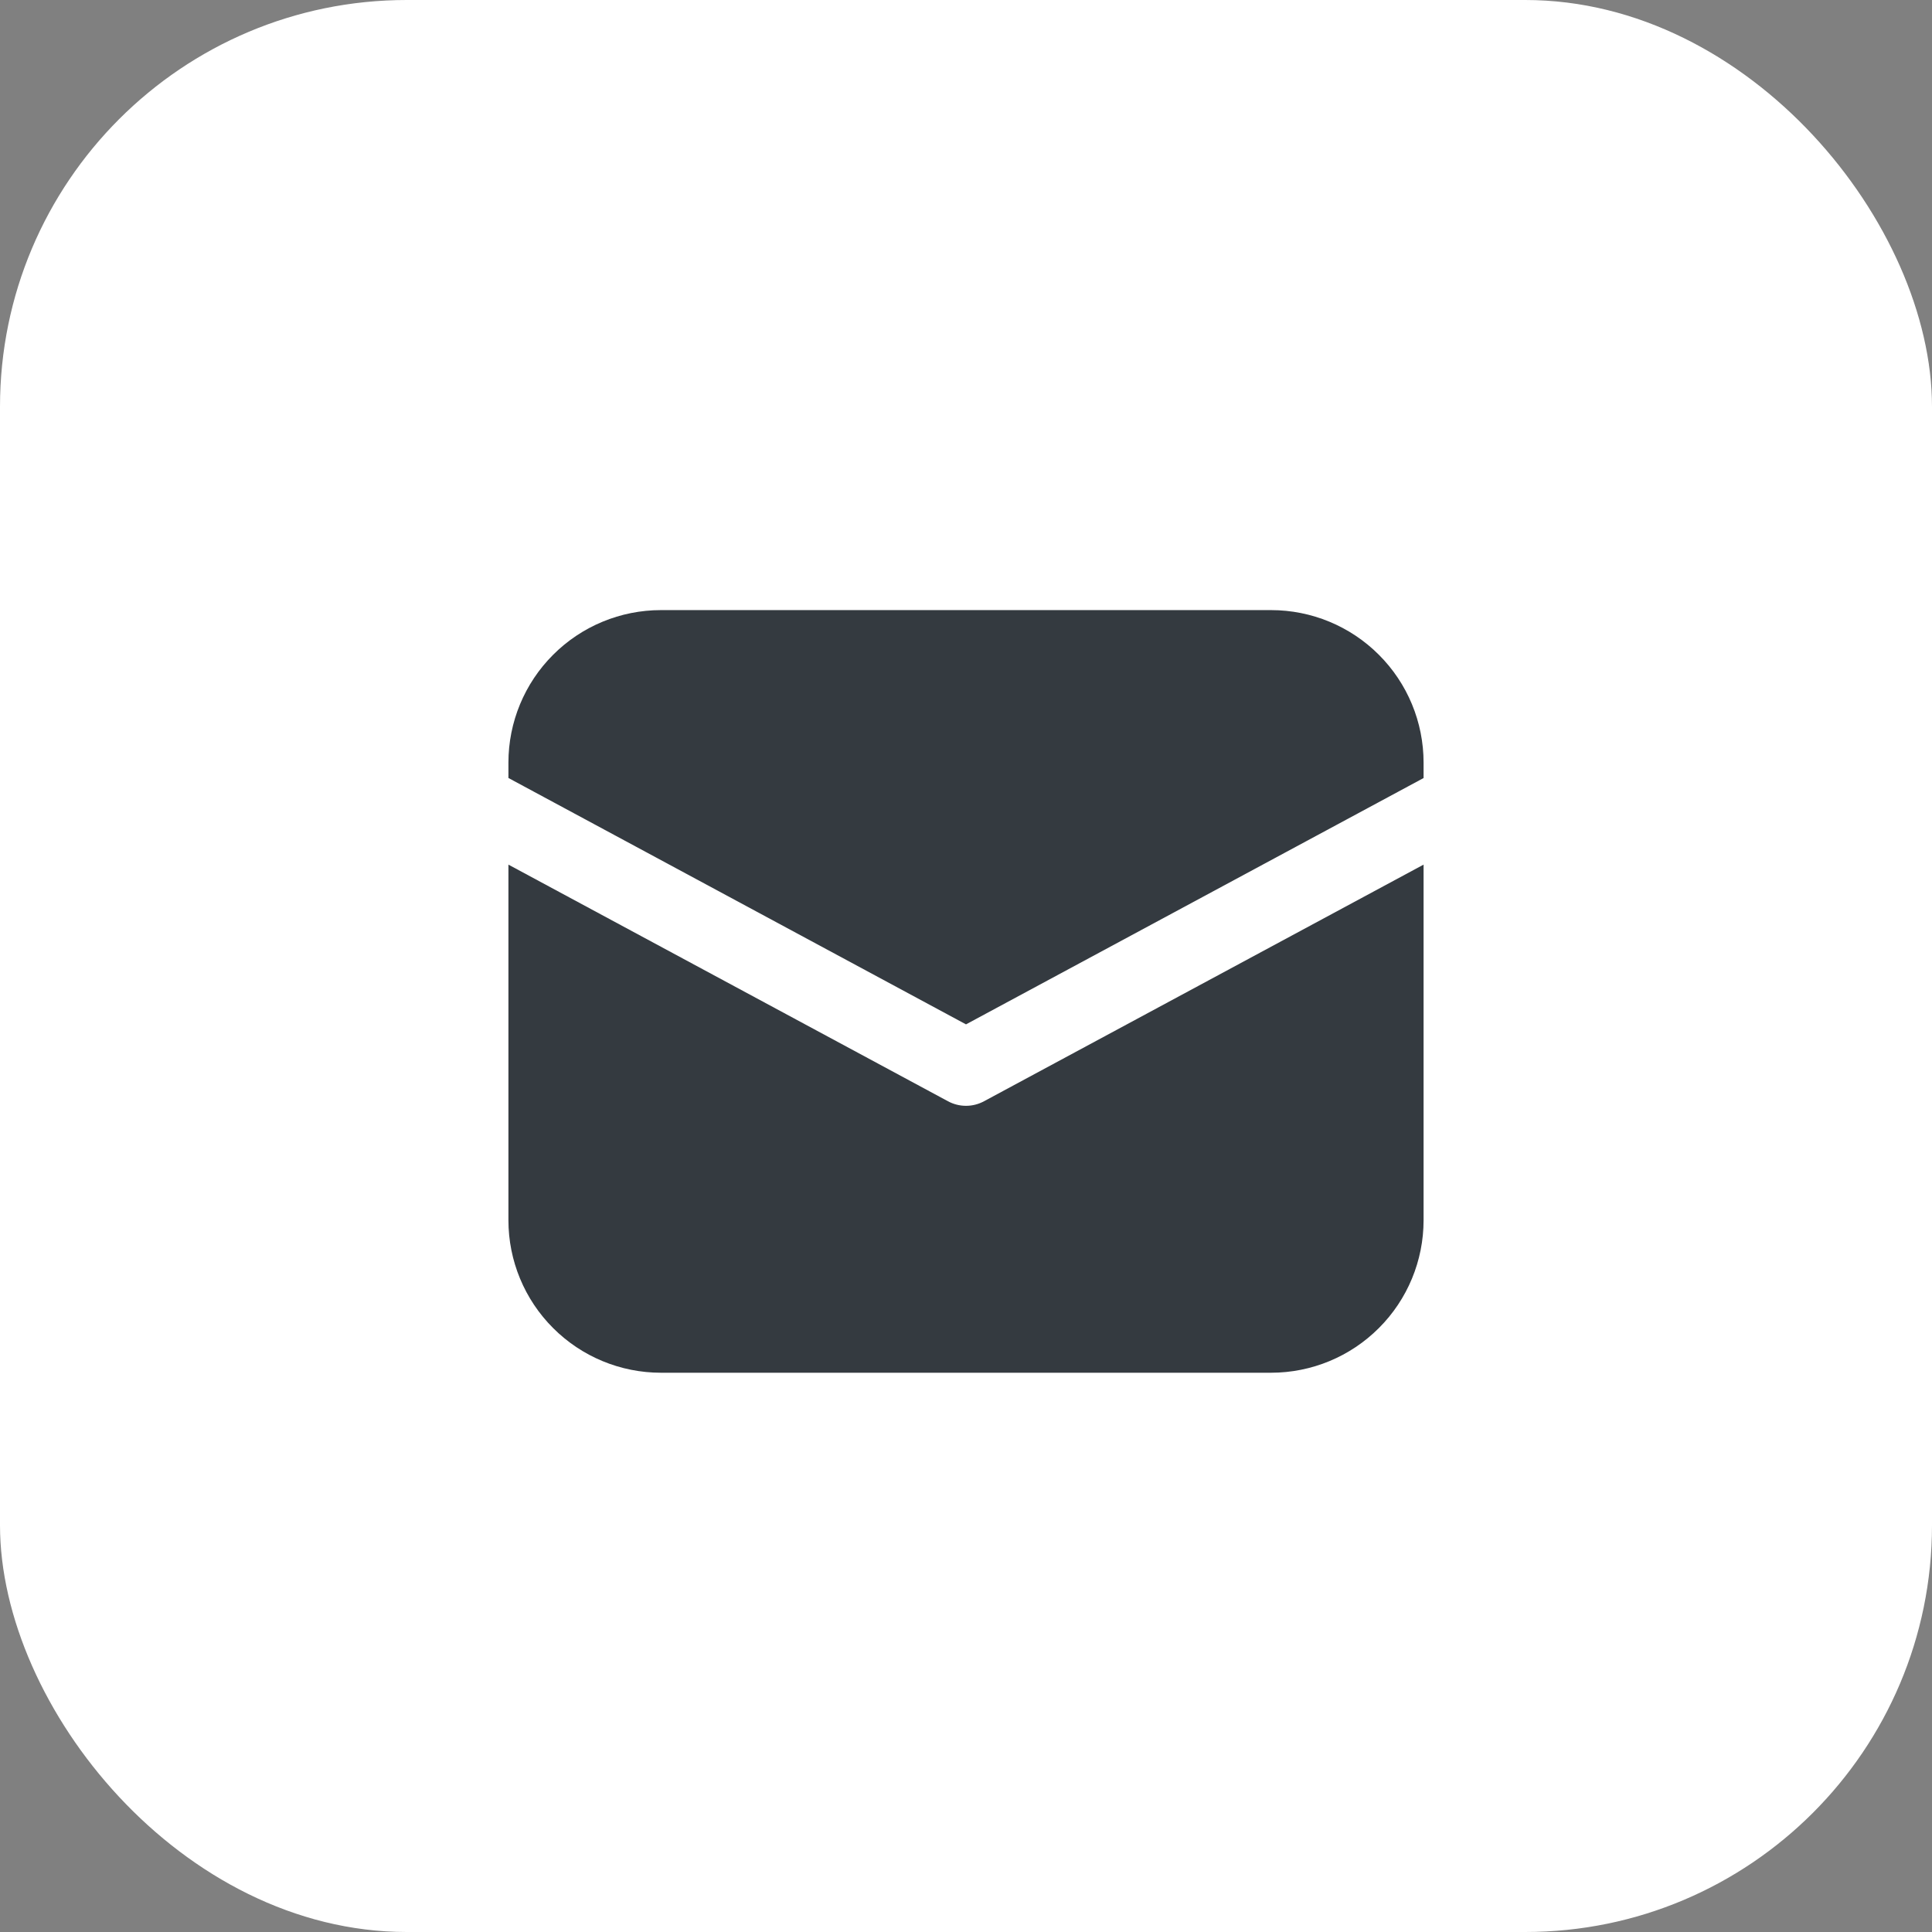 <svg xmlns="http://www.w3.org/2000/svg" width="38" height="38" fill="none" viewBox="0 0 38 38"><rect x="0" y="0" width="38" height="38" fill="#808080" stroke="none"/><rect width="38" height="38" fill="#fff" rx="8"/><path fill="#343A40" d="M13 12C12.204 12 11.441 12.316 10.879 12.879C10.316 13.441 10 14.204 10 15V15.302L19 20.148L28 15.303V15C28 14.204 27.684 13.441 27.121 12.879C26.559 12.316 25.796 12 25 12H13ZM28 17.006L19.355 21.66C19.246 21.719 19.124 21.75 19 21.75C18.876 21.75 18.754 21.719 18.645 21.66L10 17.006V24C10 24.796 10.316 25.559 10.879 26.121C11.441 26.684 12.204 27 13 27H25C25.796 27 26.559 26.684 27.121 26.121C27.684 25.559 28 24.796 28 24V17.006Z"/></svg>